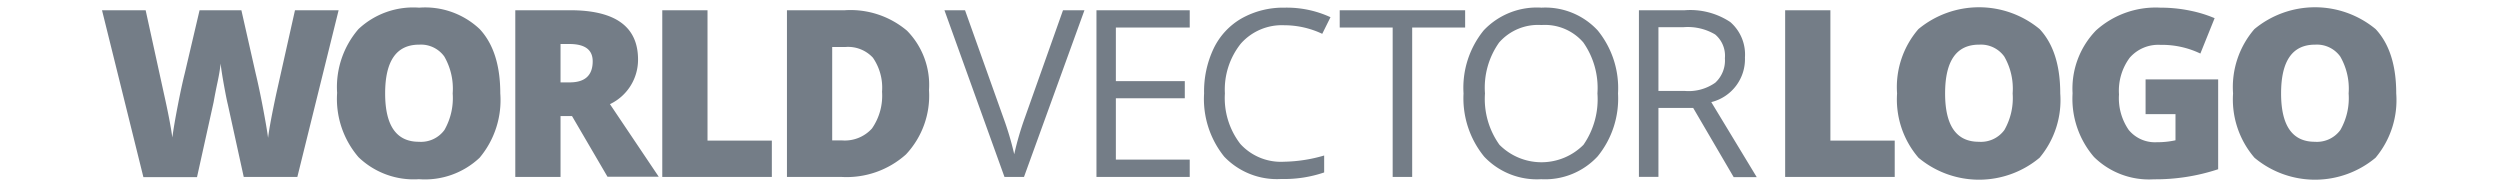 <svg xmlns="http://www.w3.org/2000/svg" width="2500" height="187" viewBox="0 -0.715 214.164 17.443"><g fill="#747d87"><path d="M18.22 15.79h-5L11.73 9q-.11-.43-.34-1.69t-.33-2.1q-.06.69-.28 1.72t-.37 1.88l-1.55 7h-5L0 .24h4.07L5.77 8q.58 2.58.79 4.11.14-1.08.5-2.94t.66-3.05L9.1.24H13l1.33 5.88q.34 1.41.69 3.26t.47 2.76q.14-1.18.76-4.09L18 .24h4.07M37.15 8a8.36 8.36 0 0 1-1.93 6 7.43 7.43 0 0 1-5.66 2 7.42 7.42 0 0 1-5.63-2.05 8.33 8.33 0 0 1-2-6A8.27 8.27 0 0 1 23.92 2a7.46 7.46 0 0 1 5.66-2 7.41 7.41 0 0 1 5.65 2q1.92 2.06 1.92 6zM26.41 8q0 4.51 3.15 4.51a2.71 2.71 0 0 0 2.38-1.1A6 6 0 0 0 32.71 8a6 6 0 0 0-.78-3.44 2.68 2.68 0 0 0-2.34-1.11Q26.41 3.44 26.41 8zM42.77 10.13v5.66h-4.22V.24h5.11Q50 .24 50 4.84A4.59 4.59 0 0 1 47.38 9l4.55 6.77h-4.78l-3.31-5.66h-1.07zm0-3.16h.79Q45.77 7 45.77 5q0-1.61-2.17-1.61h-.83V7zM52.26 15.79V.24h4.22V12.4h6v3.39H52.26zM77.14 7.69a8 8 0 0 1-2.15 6 8.29 8.29 0 0 1-6 2.1h-5.1V.24h5.4a8.17 8.17 0 0 1 5.8 1.91 7.21 7.21 0 0 1 2.05 5.54zm-4.38.15a4.92 4.92 0 0 0-.85-3.17 3.15 3.15 0 0 0-2.58-1h-1.22v8.71H69a3.41 3.41 0 0 0 2.82-1.11 5.35 5.35 0 0 0 .94-3.43zM89.64.24h2L86 15.79h-1.82L78.58.24h1.92l3.59 10.06a28.15 28.15 0 0 1 1 3.37 28 28 0 0 1 1-3.43zM101.46 15.79h-8.7V.24h8.7v1.61h-6.89v5H101v1.6h-6.43v5.72h6.89v1.62zM110.29 1.64a5.11 5.11 0 0 0-4.06 1.71A6.86 6.86 0 0 0 104.74 8a7 7 0 0 0 1.44 4.71 5.12 5.12 0 0 0 4.09 1.66 14 14 0 0 0 3.73-.58v1.58a11.52 11.52 0 0 1-4 .61 6.79 6.79 0 0 1-5.32-2.08A8.56 8.56 0 0 1 102.8 8a9.31 9.31 0 0 1 .9-4.21A6.46 6.46 0 0 1 106.3 1a7.91 7.91 0 0 1 4-1 9.71 9.71 0 0 1 4.29.89l-.77 1.55a8.3 8.3 0 0 0-3.53-.8zM122.21 15.79h-1.82V1.85h-4.94V.24h11.7v1.61h-4.94v13.94zM141.41 8a8.53 8.53 0 0 1-1.9 5.87 6.68 6.68 0 0 1-5.26 2.13 6.76 6.76 0 0 1-5.32-2.1A8.6 8.6 0 0 1 127 8a8.49 8.49 0 0 1 1.88-5.88A6.81 6.81 0 0 1 134.27 0a6.66 6.66 0 0 1 5.25 2.13A8.52 8.52 0 0 1 141.41 8zM129 8a7.35 7.35 0 0 0 1.35 4.79 5.53 5.53 0 0 0 7.84 0 7.46 7.46 0 0 0 1.3-4.79 7.4 7.4 0 0 0-1.32-4.76 4.73 4.73 0 0 0-3.9-1.62 4.83 4.83 0 0 0-3.95 1.63A7.28 7.28 0 0 0 129 8zM145.18 9.32v6.46h-1.82V.24h4.28a6.76 6.76 0 0 1 4.24 1.1 4 4 0 0 1 1.37 3.3 4.13 4.13 0 0 1-3.14 4.17l4.24 7h-2.15l-3.78-6.46h-3.26zm0-1.55h2.49a4.31 4.31 0 0 0 2.81-.77 2.82 2.82 0 0 0 .9-2.28 2.59 2.59 0 0 0-.91-2.22 5 5 0 0 0-2.93-.68h-2.36v5.95zM157 15.79V.24h4.22V12.4h6v3.39H157zM182.66 8a8.36 8.36 0 0 1-1.93 6 8.81 8.81 0 0 1-11.29 0 8.33 8.33 0 0 1-2-6 8.27 8.27 0 0 1 1.99-6 8.87 8.87 0 0 1 11.31 0q1.92 2.06 1.92 6zm-10.74 0q0 4.51 3.15 4.51a2.71 2.71 0 0 0 2.38-1.1 6 6 0 0 0 .77-3.41 6 6 0 0 0-.78-3.44 2.68 2.68 0 0 0-2.34-1.11q-3.18-.01-3.18 4.55zM190.65 6.69h6.74v8.38a18.6 18.6 0 0 1-6 .94 7.31 7.31 0 0 1-5.58-2.08 8.32 8.32 0 0 1-2-5.94A7.79 7.79 0 0 1 186 2.12 8.31 8.31 0 0 1 192 0a13.43 13.43 0 0 1 2.78.28 11.78 11.78 0 0 1 2.28.7l-1.33 3.3a8.28 8.28 0 0 0-3.73-.81 3.53 3.53 0 0 0-2.86 1.2 5.16 5.16 0 0 0-1 3.42 5.22 5.22 0 0 0 .91 3.32 3.17 3.17 0 0 0 2.63 1.14 7.76 7.76 0 0 0 1.73-.18V9.93h-2.79V6.69zM214 8a8.36 8.36 0 0 1-1.93 6 8.81 8.81 0 0 1-11.29 0 8.33 8.33 0 0 1-2-6 8.27 8.27 0 0 1 1.99-6 8.87 8.87 0 0 1 11.31 0Q214 4.06 214 8zm-10.74 0q0 4.51 3.15 4.51a2.71 2.71 0 0 0 2.38-1.1 6 6 0 0 0 .77-3.41 6 6 0 0 0-.78-3.44 2.68 2.68 0 0 0-2.34-1.11q-3.18-.01-3.18 4.55z"/></g></svg>